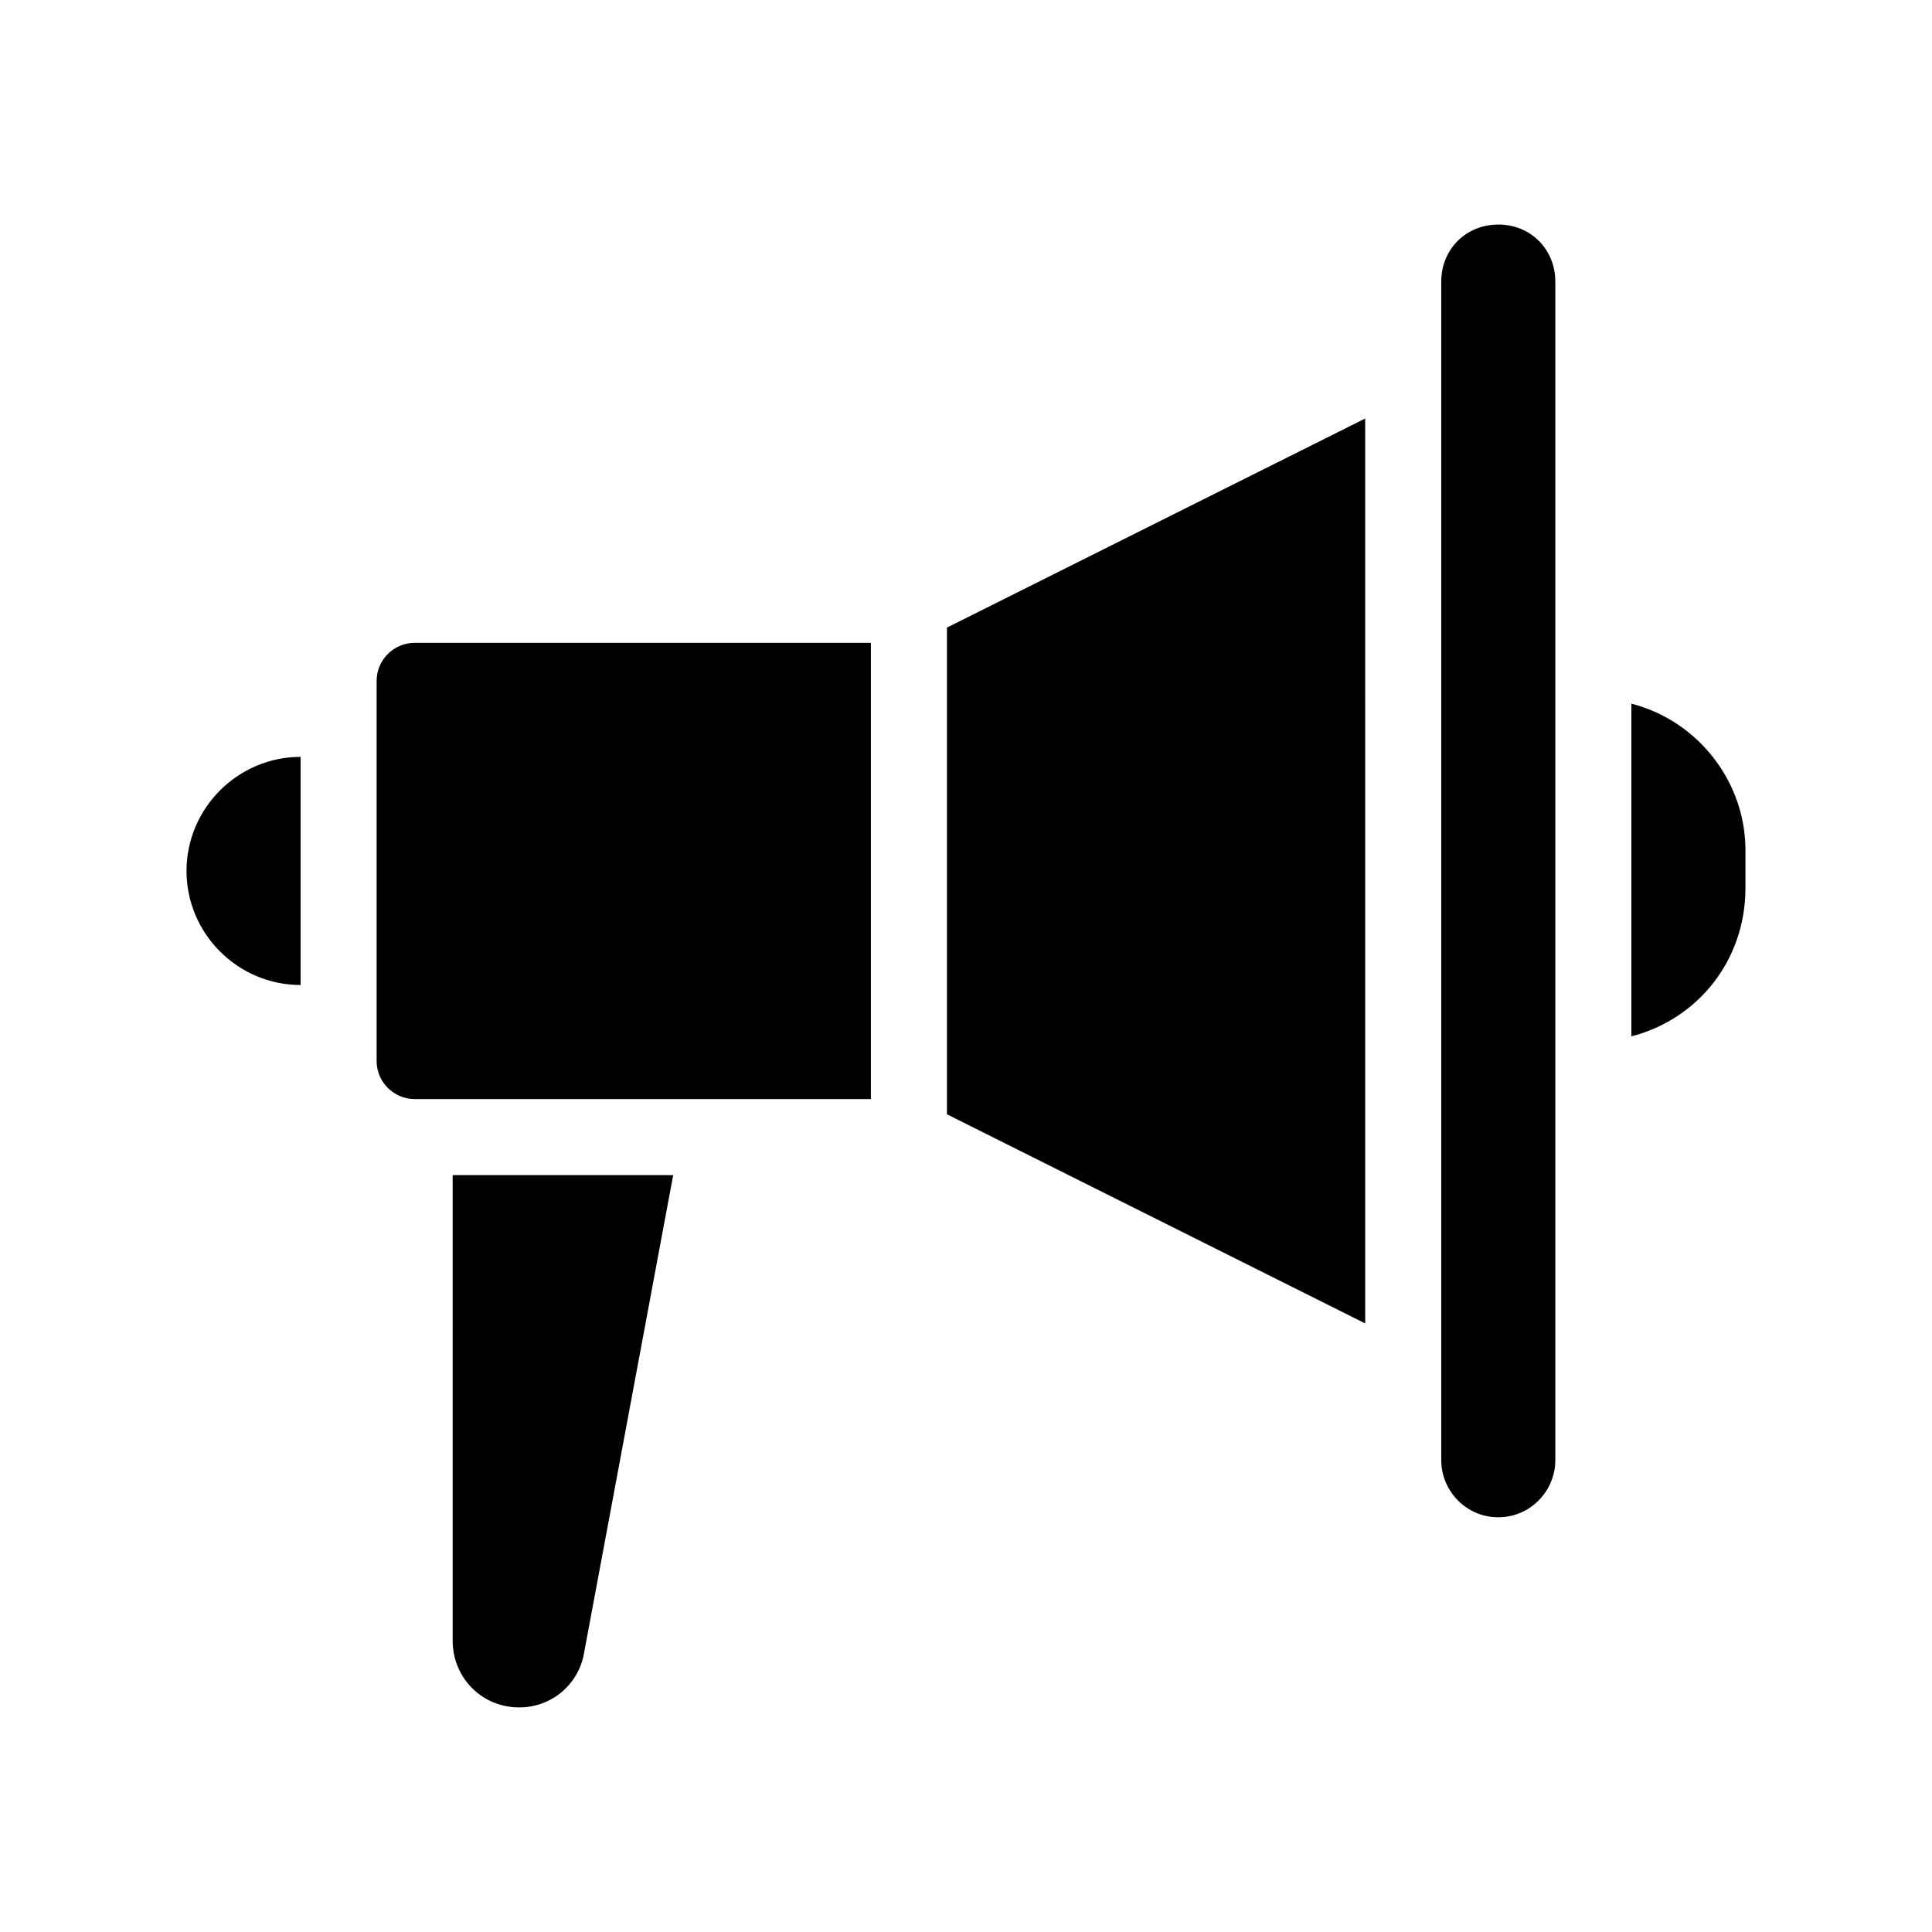 <?xml version="1.0" encoding="UTF-8"?>
<!-- Uploaded to: ICON Repo, www.svgrepo.com, Generator: ICON Repo Mixer Tools -->
<svg fill="#000000" width="800px" height="800px" version="1.1" viewBox="144 144 512 512" xmlns="http://www.w3.org/2000/svg">
 <path d="m223.66 344.58v60.457c-16.625 0-30.23-13.602-30.23-30.23 0.004-16.621 13.605-30.227 30.23-30.227zm352.67-14.105v88.168c17.633-4.535 30.23-20.152 30.23-39.297v-10.078c-0.004-18.137-12.598-34.258-30.23-38.793zm-332.52-6.047v100.76c0 5.543 4.535 10.078 10.078 10.078h120.91v-120.91h-120.91c-5.543 0-10.078 4.535-10.078 10.074zm151.14 114.87 110.84 55.418-0.004-239.81-110.84 55.418zm146.11-235.79c-8.566 0-15.113 6.551-15.113 15.113v312.36c0 8.062 6.551 15.113 15.113 15.113 8.566 0 15.113-7.055 15.113-15.113v-312.36c0-8.566-6.551-15.117-15.113-15.117zm-277.1 375.34c0 9.574 7.559 17.633 17.633 17.633 8.566 0 15.617-6.047 17.129-14.105l23.68-126.96h-58.441z"/>
</svg>